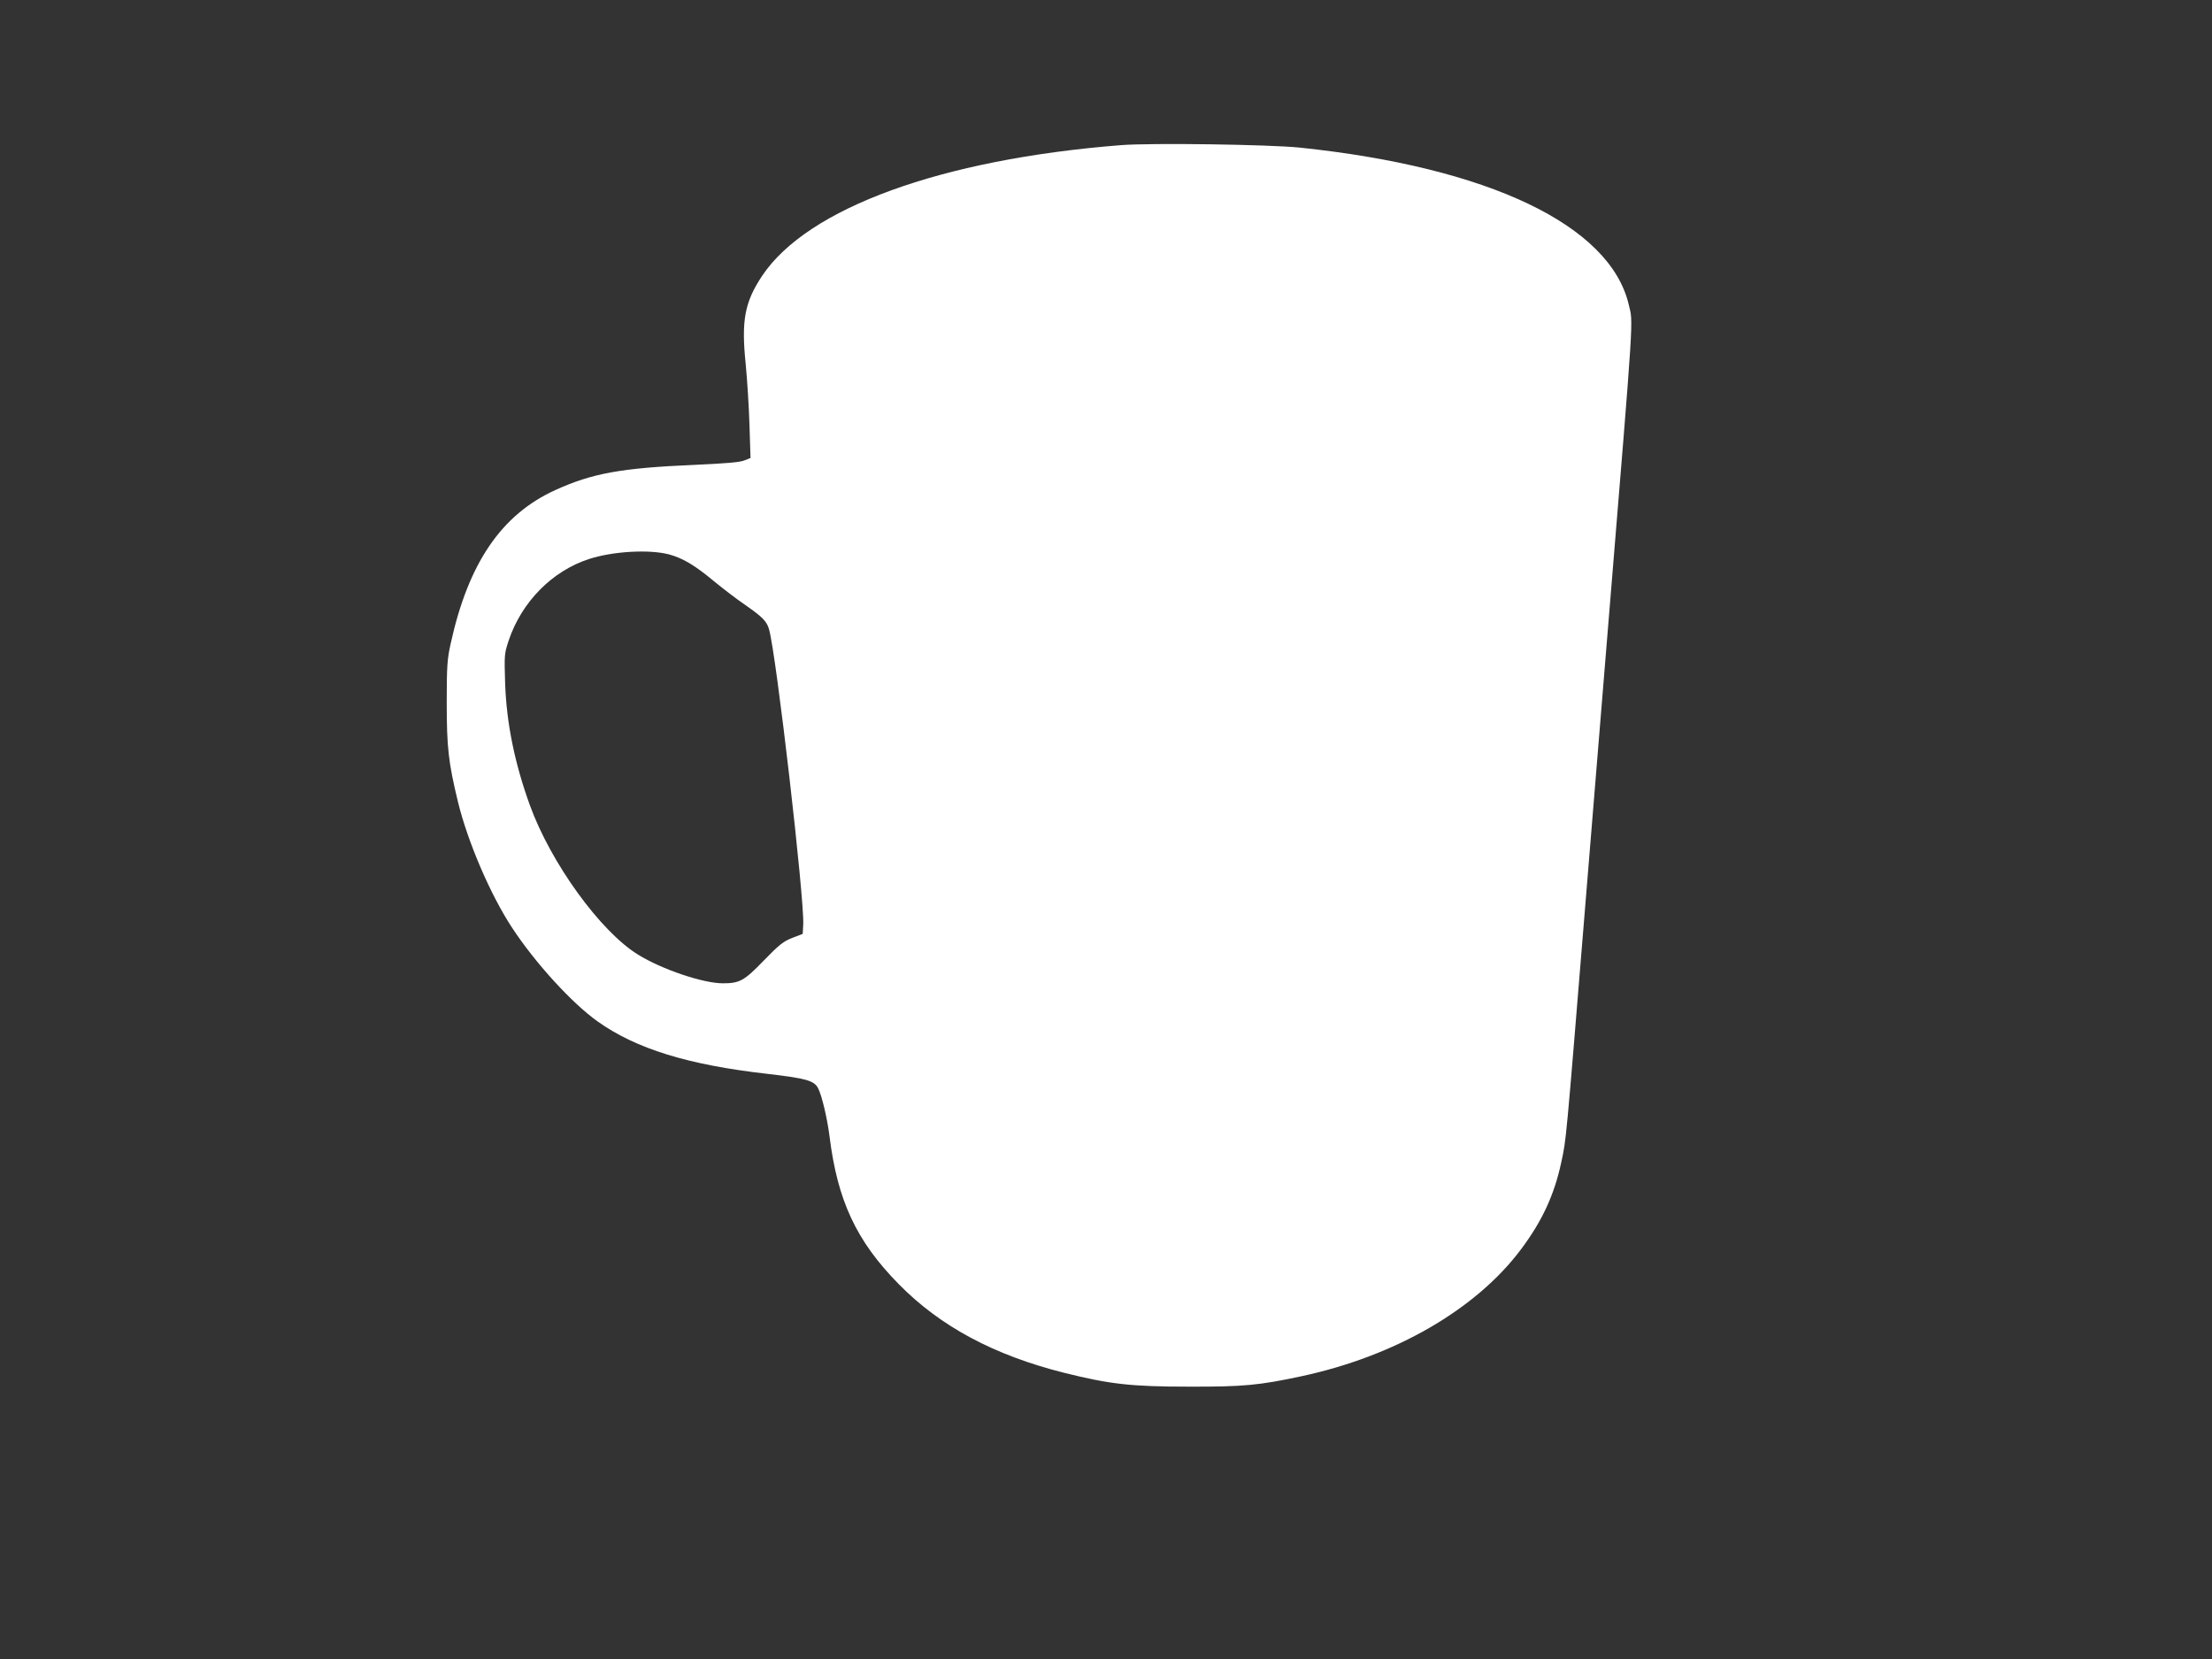 <?xml version="1.0" standalone="no"?>
<!DOCTYPE svg PUBLIC "-//W3C//DTD SVG 20010904//EN"
 "http://www.w3.org/TR/2001/REC-SVG-20010904/DTD/svg10.dtd">
<svg version="1.0" xmlns="http://www.w3.org/2000/svg"
 width="1280pt" height="960pt" viewBox="0 0 1280 960"
 preserveAspectRatio="xMidYMid meet">
<rect x="0" y="0" width="1280" height="960" fill="#333333" stroke="none"/>
<g transform="translate(0,960) scale(0.1,-0.1)"
fill="#ffffff" stroke="none">
<path d="M6485 8760 c-1039 -82 -1812 -364 -2074 -755 -102 -153 -122 -259
-96 -511 9 -93 19 -253 22 -356 l6 -188 -35 -14 c-24 -11 -111 -18 -289 -26
-425 -18 -593 -49 -806 -146 -312 -142 -503 -423 -605 -888 -20 -89 -23 -131
-23 -341 0 -261 10 -347 65 -575 57 -233 188 -538 313 -728 133 -203 347 -438
497 -544 222 -157 521 -250 981 -302 224 -26 270 -39 293 -83 22 -43 53 -175
66 -277 46 -373 155 -607 400 -856 240 -245 552 -412 958 -514 265 -66 388
-80 722 -80 315 -1 407 8 650 60 542 116 1010 386 1271 734 123 164 193 316
233 502 30 139 25 88 141 1508 52 641 113 1383 135 1650 148 1801 141 1696
115 1807 -108 460 -811 795 -1905 909 -180 18 -859 28 -1035 14z m-2614 -2368
c81 -22 150 -63 265 -159 49 -40 127 -100 174 -132 101 -70 127 -96 140 -142
42 -144 206 -1565 198 -1710 l-3 -53 -60 -23 c-51 -20 -76 -39 -165 -131 -114
-118 -140 -132 -237 -132 -114 0 -352 80 -491 166 -218 134 -505 531 -626 865
-88 243 -135 475 -143 704 -5 166 -5 172 21 250 75 222 251 401 464 470 138
45 348 57 463 27z"/>
</g>
</svg>
